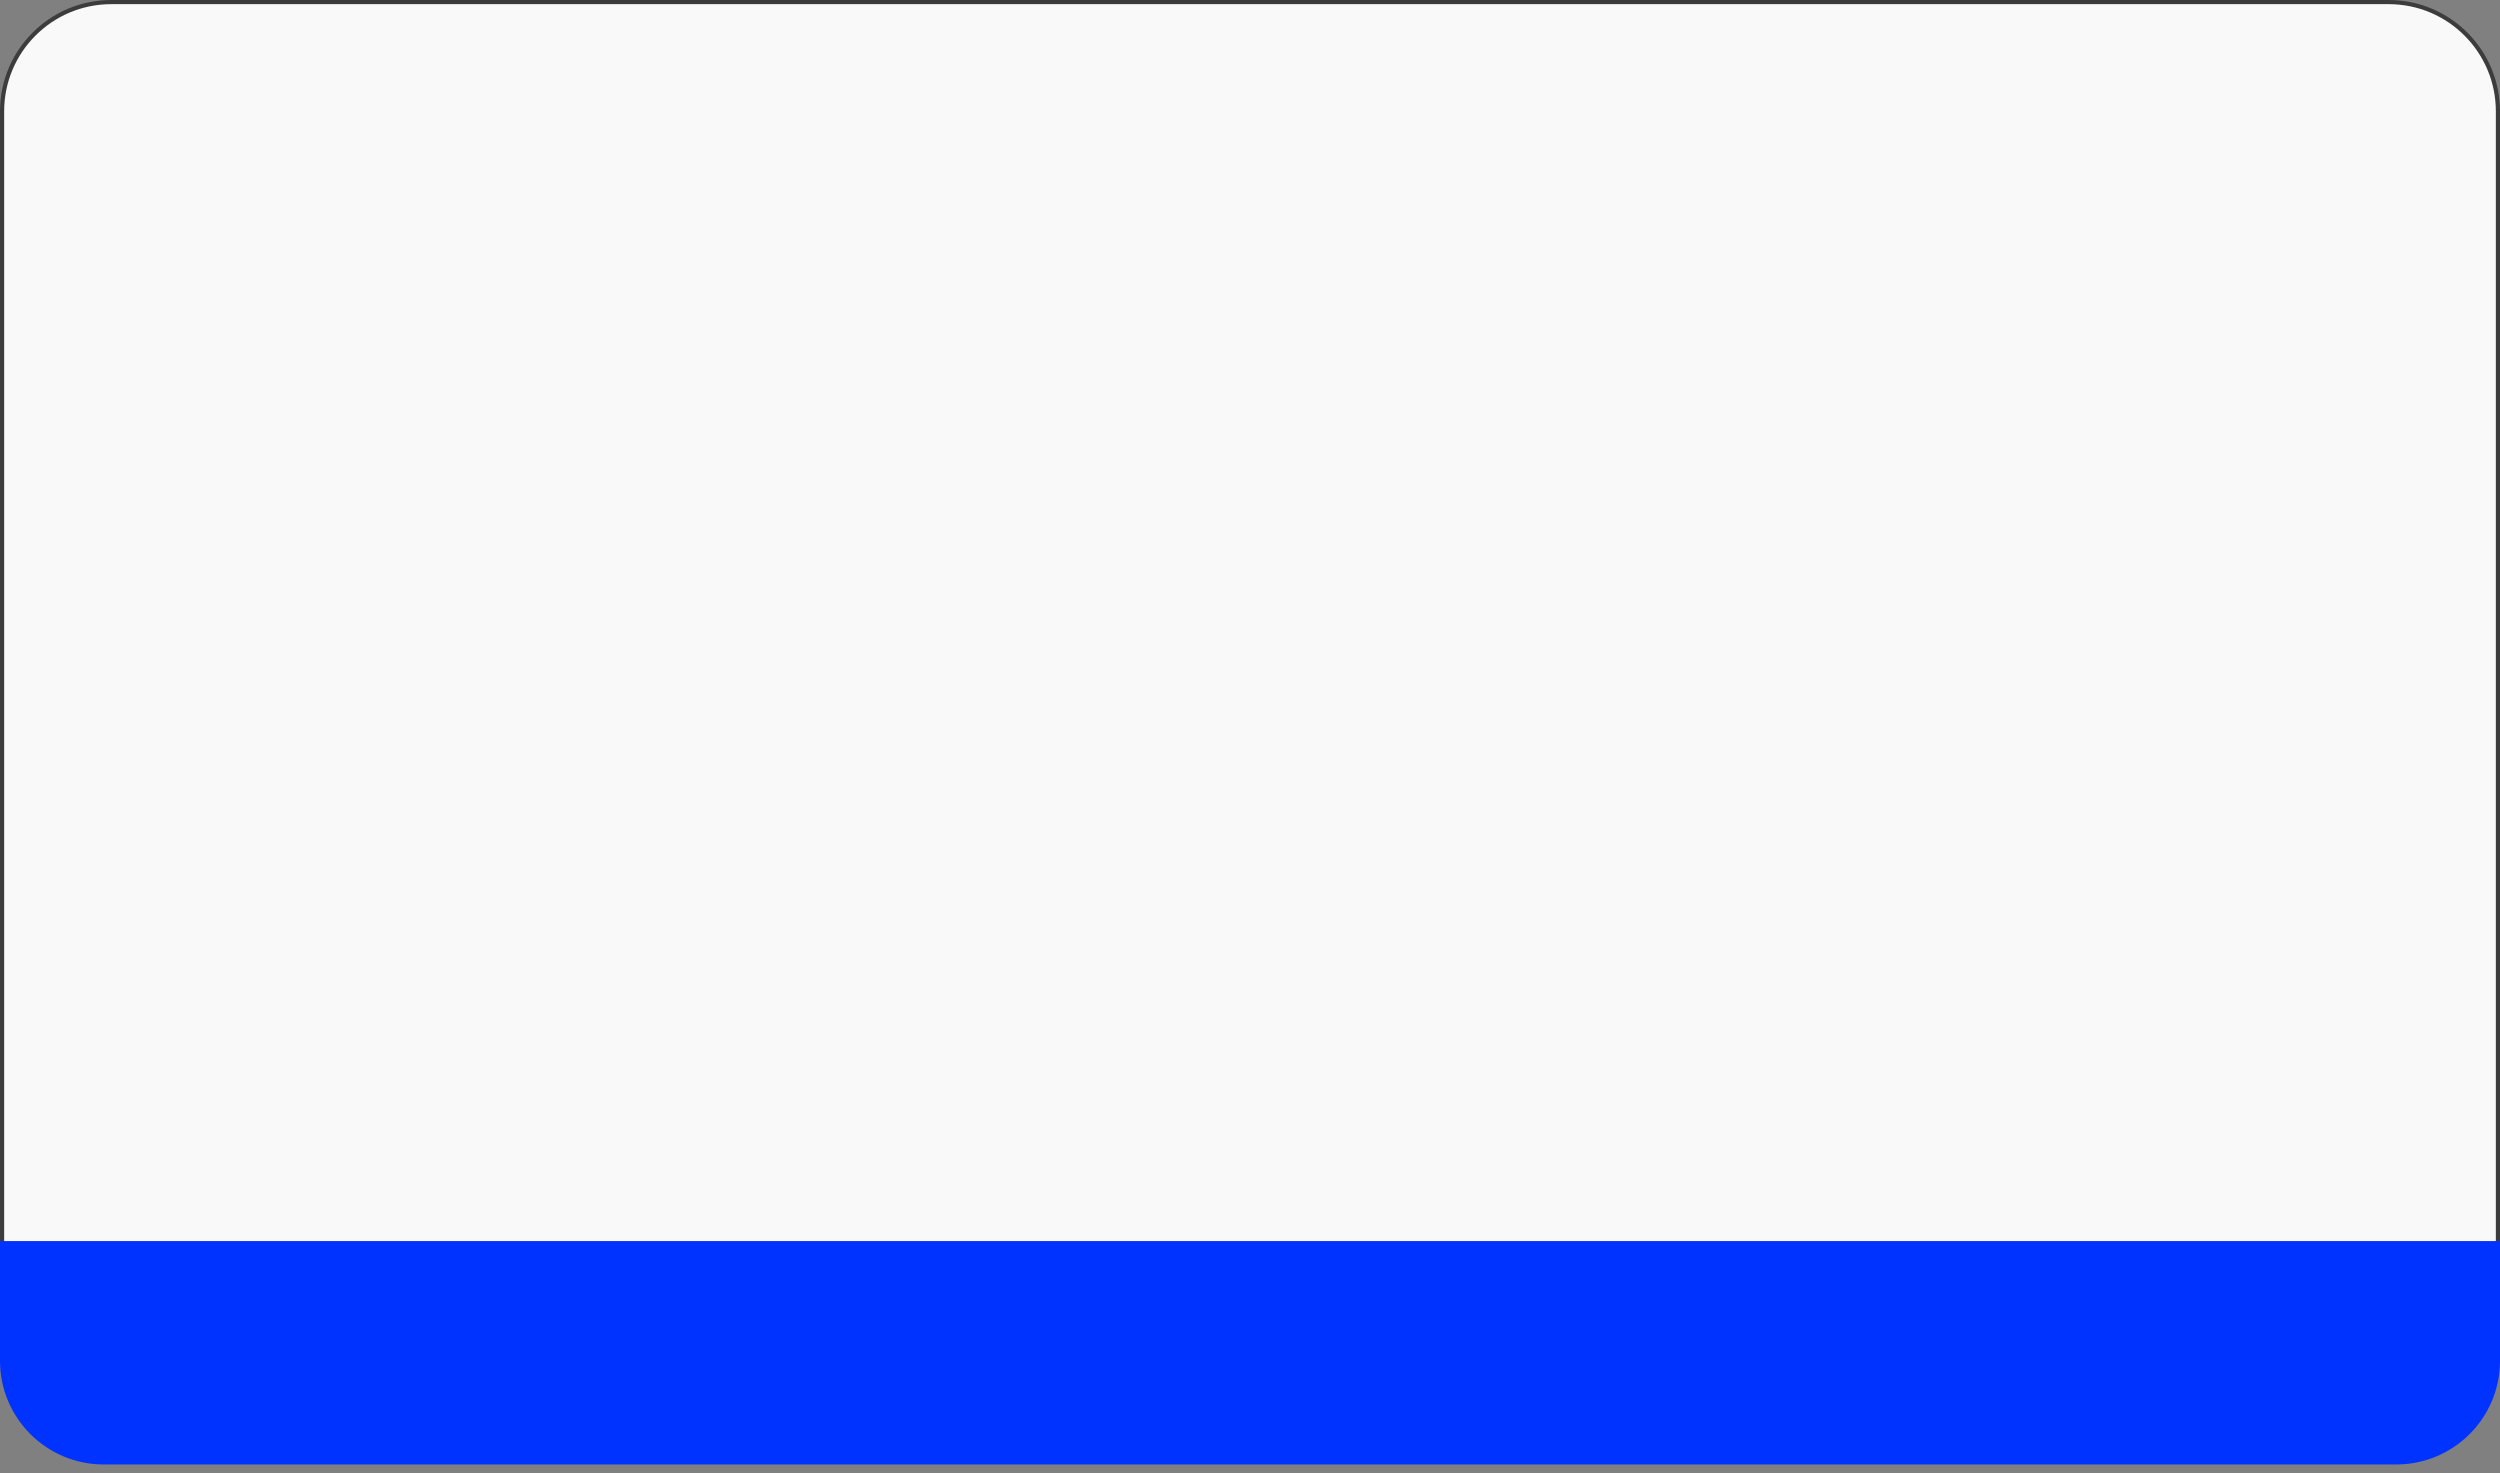 <?xml version="1.0" encoding="UTF-8"?> <svg xmlns="http://www.w3.org/2000/svg" width="280" height="165" viewBox="0 0 280 165" fill="none"><rect x="0" y="0" width="280" height="165" fill="#808080" stroke="none"/> <path d="M12.466 0.233H267.534C274.29 0.233 279.767 5.71 279.767 12.466V151.767H0.233V12.466C0.233 5.71 5.71 0.233 12.466 0.233Z" fill="#F9F9F9" stroke="#3C3C3C" stroke-width="0.465"></path> <path d="M0 139H280V152.404C280 158.819 274.799 164.02 268.383 164.02H11.617C5.201 164.02 0 158.819 0 152.404V139Z" fill="#0033FF"></path> </svg> 